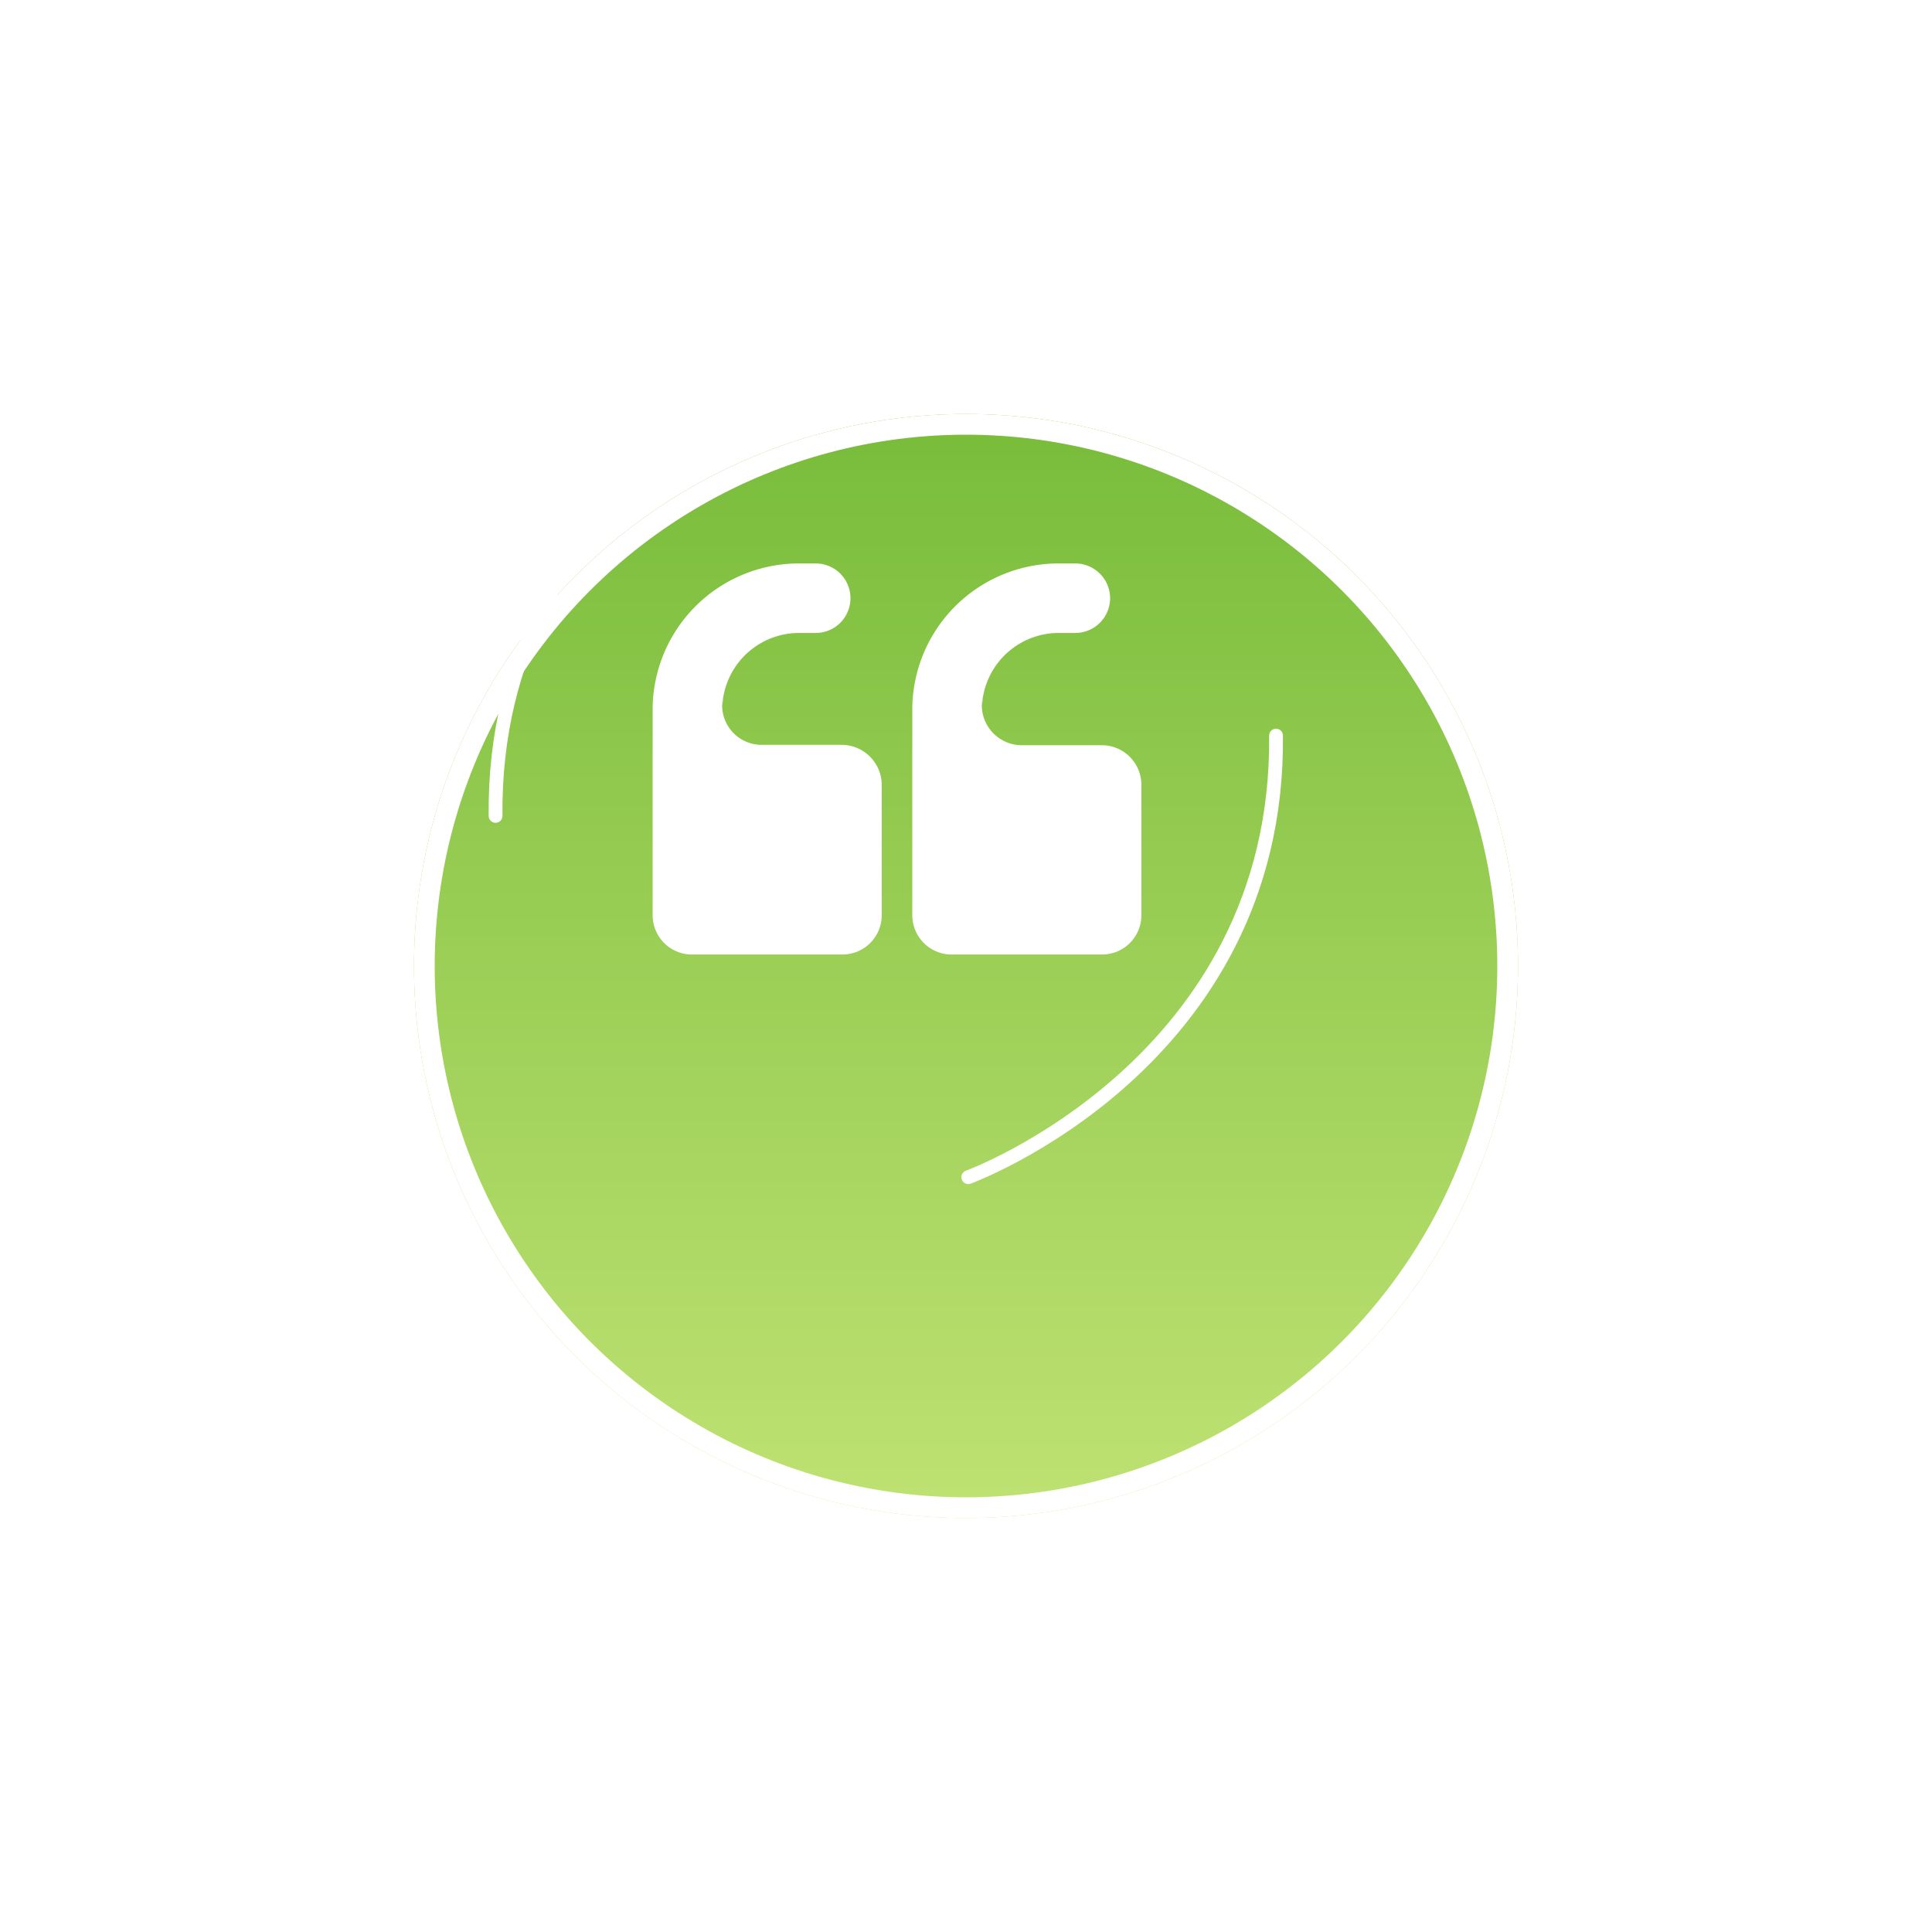 <svg xmlns="http://www.w3.org/2000/svg" xmlns:xlink="http://www.w3.org/1999/xlink" width="140" height="140" viewBox="0 0 140 140">
  <defs>
    <linearGradient id="linear-gradient" x1="0.5" x2="0.5" y2="1" gradientUnits="objectBoundingBox">
      <stop offset="0" stop-color="#78bc3a"/>
      <stop offset="1" stop-color="#bfe273"/>
    </linearGradient>
    <filter id="Ellipse_6" x="0" y="0" width="140" height="140" filterUnits="userSpaceOnUse">
      <feOffset dx="5" dy="15" input="SourceAlpha"/>
      <feGaussianBlur stdDeviation="10" result="blur"/>
      <feFlood flood-color="#6a6f73" flood-opacity="0.302"/>
      <feComposite operator="in" in2="blur"/>
      <feComposite in="SourceGraphic"/>
    </filter>
  </defs>
  <g id="quote" transform="translate(-329 -1546)">
    <g id="Group_156" data-name="Group 156">
      <g transform="matrix(1, 0, 0, 1, 329, 1546)" filter="url(#Ellipse_6)">
        <g id="Ellipse_6-2" data-name="Ellipse 6" transform="translate(25 15)" stroke="#fff" stroke-width="1.5" fill="url(#linear-gradient)">
          <circle cx="40" cy="40" r="40" stroke="none"/>
          <circle cx="40" cy="40" r="39.25" fill="none"/>
        </g>
      </g>
      <g id="Group_157" data-name="Group 157">
        <path id="Path_23" data-name="Path 23" d="M183,1313.667s22.545-8.242,22.3-32" transform="translate(216.166 317.636)" fill="none" stroke="#fff" stroke-linecap="round" stroke-width="1"/>
        <path id="Path_23-2" data-name="Path 23" d="M205.3,1281.667s-22.545,8.242-22.3,32" transform="translate(181.91 291.455)" fill="none" stroke="#fff" stroke-linecap="round" stroke-width="1"/>
      </g>
    </g>
    <g id="quotes-icon" transform="translate(1212.679 6839.16) rotate(180)">
      <g id="Group_946" transform="translate(819.786 5223.993)">
        <path id="Path_6803" d="M140.7,186.93a4.223,4.223,0,0,0,.083-.83v.083A2.137,2.137,0,0,1,140.7,186.93Z" transform="translate(-129.245 -168.142)" fill="#fff"/>
        <path id="Path_6804" d="M99.3,133.513V124.05a2.846,2.846,0,0,1,2.85-2.85h10.9a2.846,2.846,0,0,1,2.85,2.85h0v14.887a10.6,10.6,0,0,1-10.6,10.6h-1.217a2.518,2.518,0,1,1,0-5.036H105.3a5.568,5.568,0,0,0,5.451-4.483,3.483,3.483,0,0,0,.111-.747v-.083a2.859,2.859,0,0,0-2.878-2.795h-5.811A2.912,2.912,0,0,1,99.3,133.513Z" transform="translate(-99.3 -121.2)" fill="#fff"/>
      </g>
      <g id="Group_947" transform="translate(800.97 5223.993)">
        <path id="Path_6803-2" d="M4.7,186.93a4.223,4.223,0,0,0,.083-.83v.083A2.138,2.138,0,0,1,4.7,186.93Z" transform="translate(6.755 -168.142)" fill="#fff"/>
        <path id="Path_6804-2" d="M-36.7,133.513V124.05a2.846,2.846,0,0,1,2.85-2.85h10.9a2.846,2.846,0,0,1,2.85,2.85h0v14.887a10.6,10.6,0,0,1-10.6,10.6h-1.217a2.527,2.527,0,0,1-2.518-2.518,2.527,2.527,0,0,1,2.518-2.518H-30.7a5.568,5.568,0,0,0,5.451-4.483,3.483,3.483,0,0,0,.111-.747v-.083a2.9,2.9,0,0,0-2.878-2.822h-5.811A2.87,2.87,0,0,1-36.7,133.513Z" transform="translate(36.7 -121.2)" fill="#fff"/>
      </g>
    </g>
  </g>
</svg>
